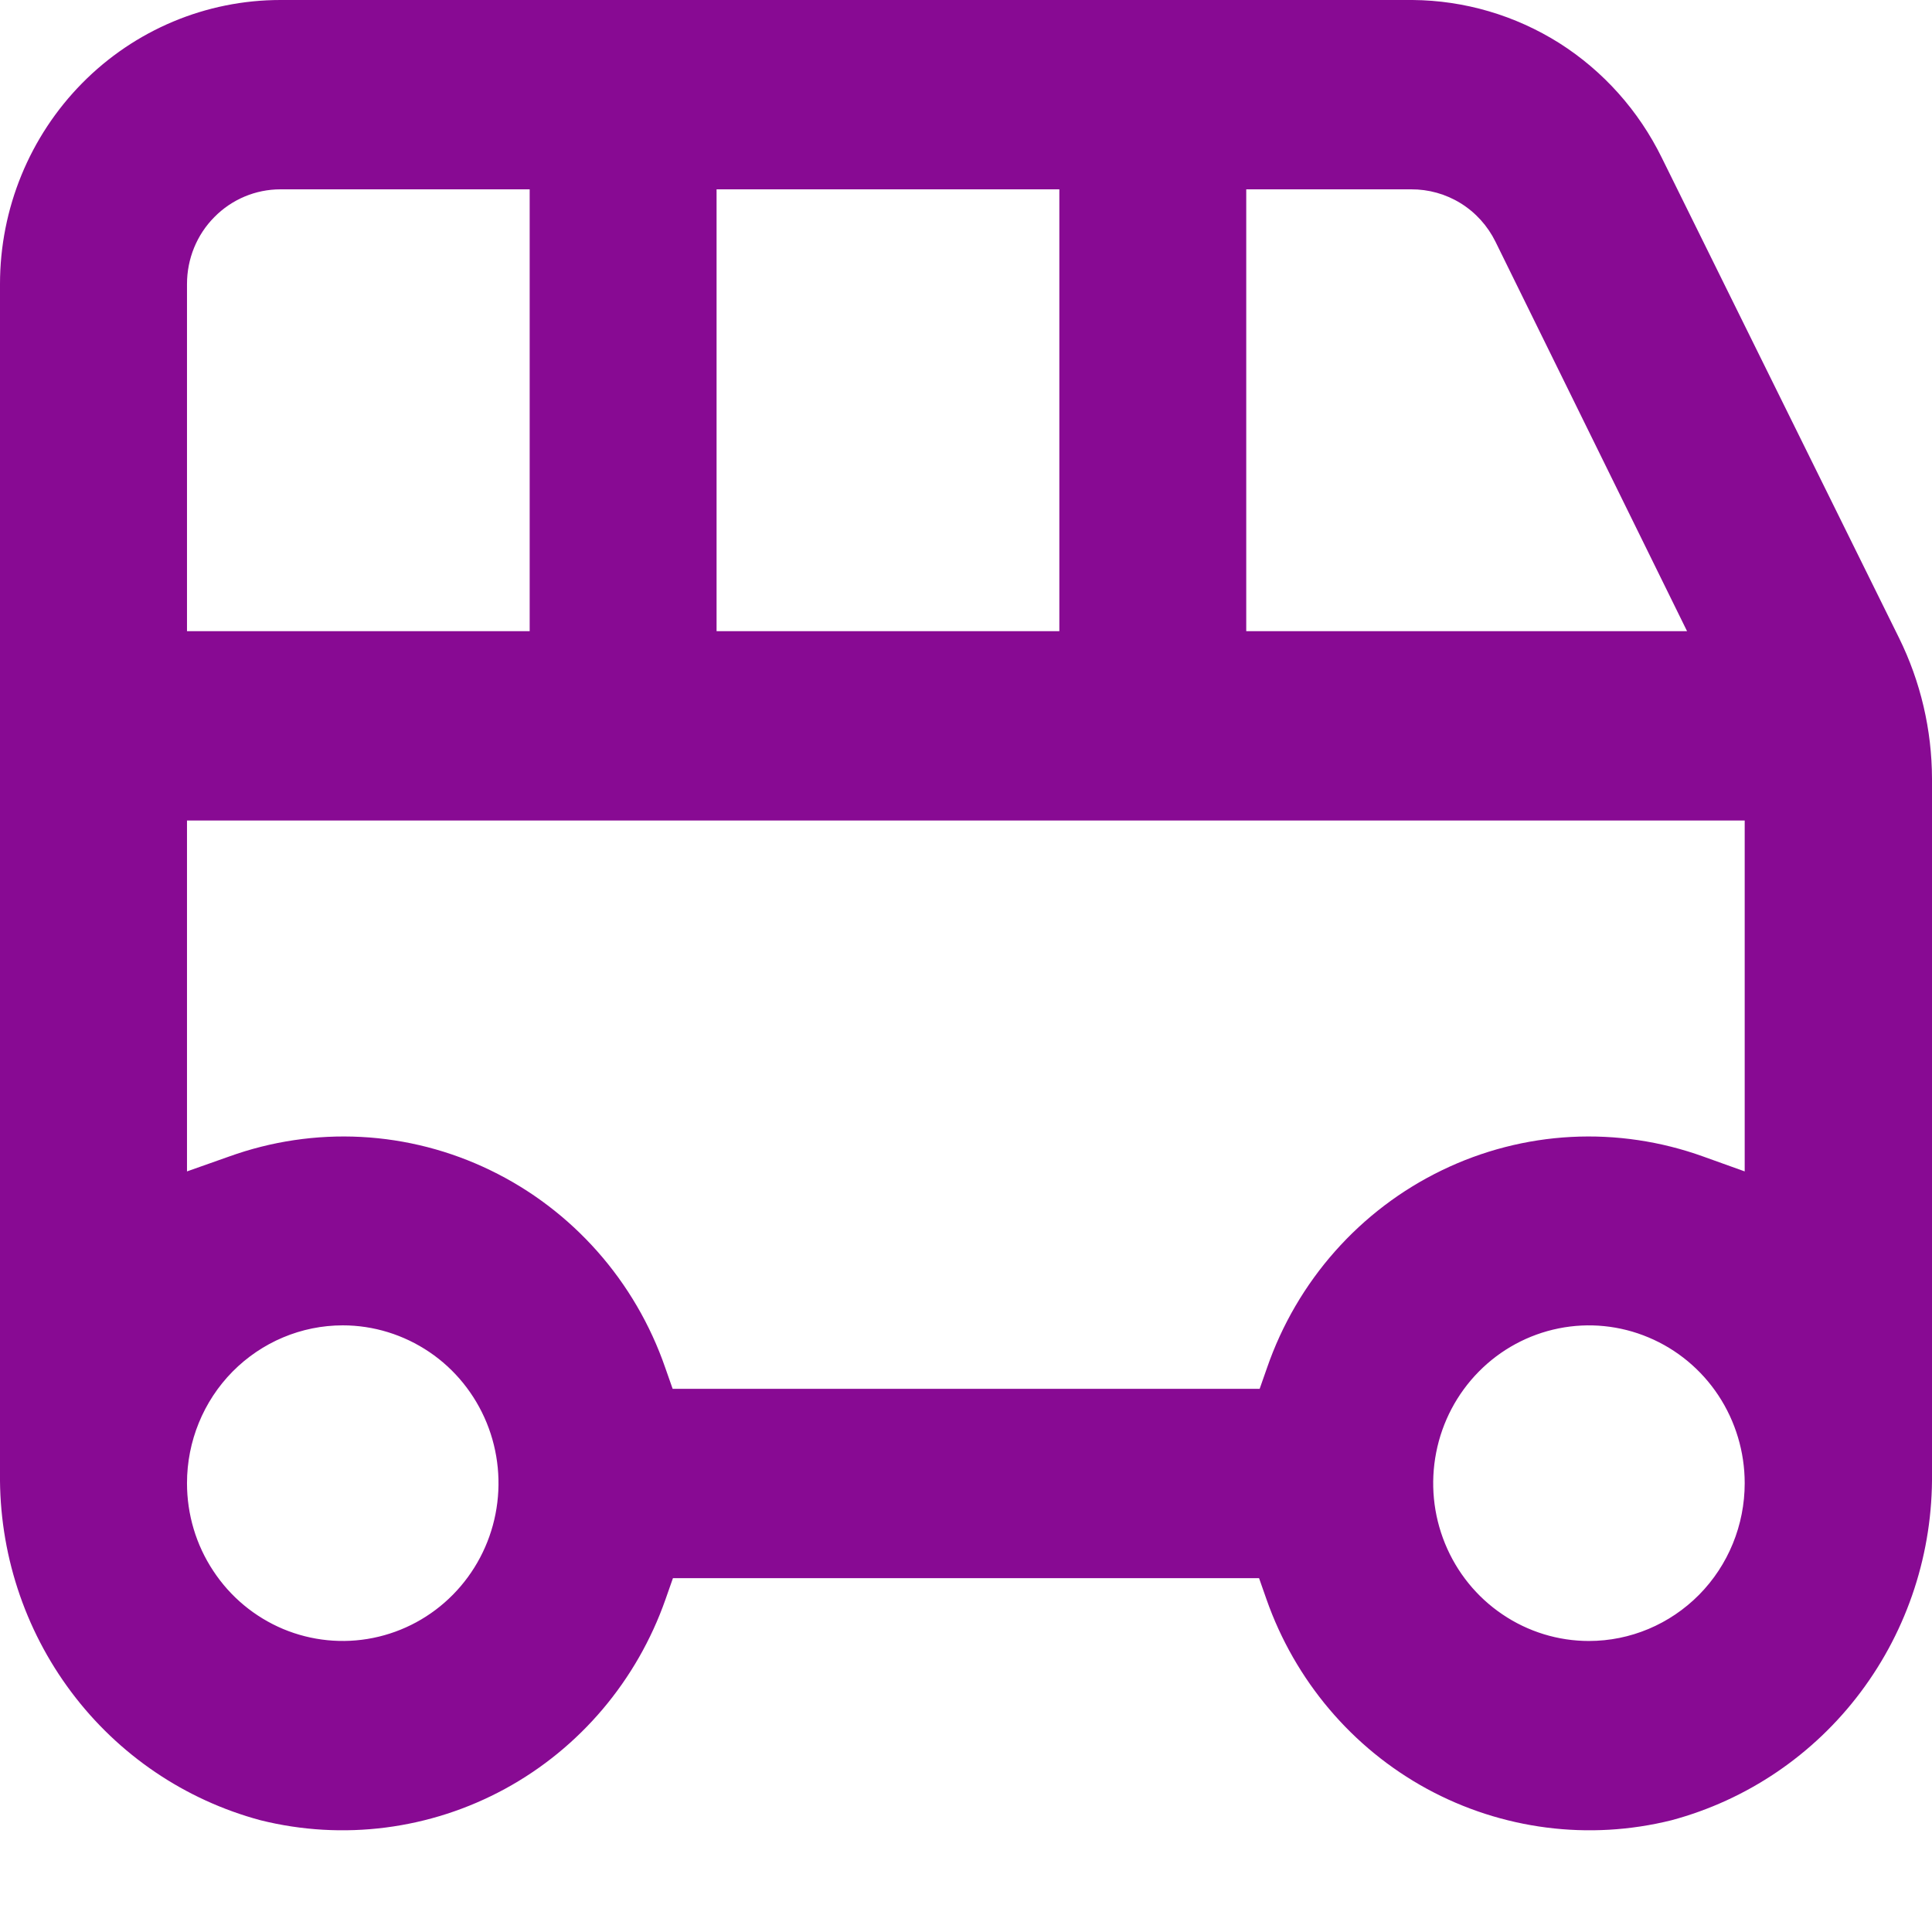 <svg width="19" height="19" viewBox="0 0 19 19" fill="none" xmlns="http://www.w3.org/2000/svg">
<path d="M2.562 17.901C3.373 18.103 4.231 17.993 4.967 17.592C5.703 17.191 6.265 16.526 6.545 15.728L6.618 15.52H12.382L12.455 15.728C12.735 16.526 13.297 17.191 14.033 17.592C14.77 17.993 15.627 18.103 16.438 17.901C17.18 17.702 17.835 17.259 18.299 16.64C18.763 16.021 19.009 15.264 19 14.487V7.659C18.999 7.178 18.888 6.703 18.675 6.272L16.343 1.552C16.116 1.089 15.767 0.698 15.335 0.424C14.902 0.151 14.402 0.004 13.892 0H2.758C2.026 0 1.325 0.294 0.808 0.818C0.291 1.342 0 2.052 0 2.793V14.487C-0.009 15.264 0.237 16.021 0.701 16.64C1.165 17.259 1.82 17.702 2.562 17.901ZM15.626 16.138C15.323 16.138 15.027 16.047 14.775 15.876C14.523 15.706 14.327 15.464 14.211 15.18C14.095 14.896 14.065 14.585 14.124 14.284C14.183 13.982 14.329 13.706 14.543 13.489C14.757 13.272 15.03 13.124 15.328 13.064C15.625 13.004 15.933 13.035 16.213 13.153C16.492 13.27 16.732 13.469 16.9 13.724C17.068 13.979 17.158 14.279 17.158 14.586C17.158 14.998 16.997 15.392 16.71 15.683C16.422 15.974 16.033 16.138 15.626 16.138ZM12.256 1.862H13.877C14.049 1.861 14.218 1.908 14.365 1.999C14.512 2.09 14.63 2.221 14.707 2.377L16.591 6.207H12.256V1.862ZM7.047 1.862H10.418V6.207H7.047V1.862ZM1.839 2.793C1.839 2.546 1.935 2.309 2.108 2.135C2.28 1.96 2.514 1.862 2.758 1.862H5.209V6.207H1.839V2.793ZM1.839 8.069H17.158V11.52L16.751 11.374C16.335 11.224 15.893 11.158 15.452 11.181C15.011 11.204 14.578 11.316 14.18 11.509C13.781 11.702 13.424 11.973 13.129 12.306C12.834 12.639 12.607 13.028 12.461 13.45L12.388 13.658H6.615L6.542 13.45C6.396 13.028 6.169 12.639 5.874 12.306C5.579 11.973 5.222 11.702 4.823 11.509C4.425 11.316 3.992 11.204 3.551 11.181C3.11 11.158 2.668 11.224 2.252 11.374L1.839 11.52V8.069ZM3.371 13.034C3.674 13.034 3.97 13.126 4.222 13.296C4.474 13.466 4.67 13.709 4.786 13.992C4.902 14.276 4.932 14.588 4.873 14.889C4.814 15.19 4.668 15.466 4.454 15.683C4.24 15.9 3.967 16.048 3.669 16.108C3.372 16.168 3.064 16.137 2.784 16.02C2.504 15.902 2.265 15.704 2.097 15.448C1.928 15.193 1.839 14.893 1.839 14.586C1.839 14.175 2 13.78 2.287 13.489C2.575 13.198 2.964 13.034 3.371 13.034Z" fill="#880A93"/>
</svg>
